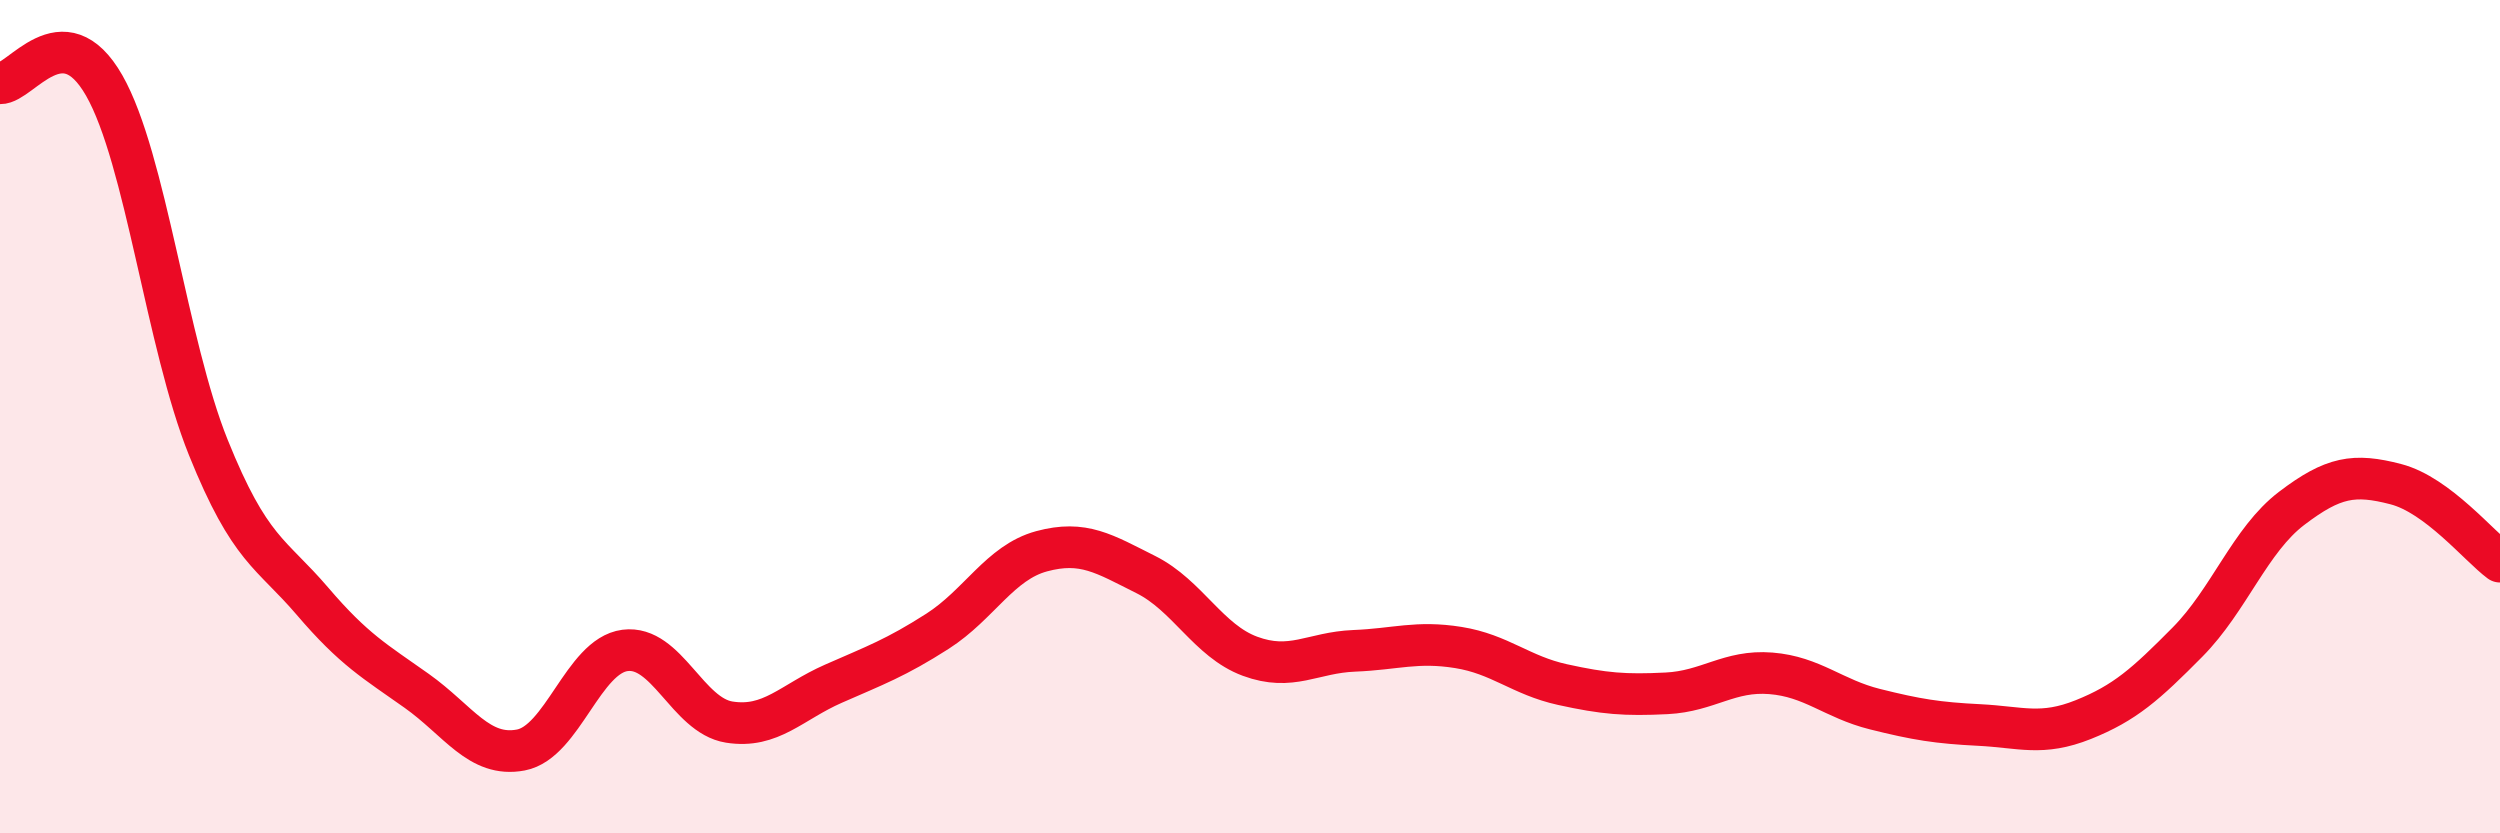 
    <svg width="60" height="20" viewBox="0 0 60 20" xmlns="http://www.w3.org/2000/svg">
      <path
        d="M 0,2 C 0.5,2.01 1.5,0.3 2.5,2.05 C 3.5,3.8 4,8.26 5,10.74 C 6,13.22 6.5,13.26 7.5,14.43 C 8.5,15.6 9,15.87 10,16.58 C 11,17.29 11.5,18.19 12.5,18 C 13.5,17.81 14,15.74 15,15.61 C 16,15.48 16.5,17.17 17.5,17.33 C 18.5,17.49 19,16.85 20,16.41 C 21,15.97 21.5,15.79 22.5,15.15 C 23.5,14.51 24,13.5 25,13.23 C 26,12.96 26.5,13.29 27.5,13.79 C 28.5,14.29 29,15.38 30,15.75 C 31,16.12 31.5,15.66 32.5,15.62 C 33.5,15.58 34,15.38 35,15.54 C 36,15.7 36.5,16.21 37.5,16.43 C 38.5,16.65 39,16.69 40,16.64 C 41,16.59 41.5,16.08 42.5,16.16 C 43.5,16.24 44,16.77 45,17.02 C 46,17.27 46.5,17.35 47.5,17.4 C 48.5,17.45 49,17.67 50,17.27 C 51,16.87 51.5,16.42 52.5,15.41 C 53.5,14.4 54,12.96 55,12.2 C 56,11.44 56.5,11.36 57.5,11.62 C 58.5,11.88 59.5,13.11 60,13.48L60 20L0 20Z"
        fill="#EB0A25"
        opacity="0.1"
        stroke-linecap="round"
        stroke-linejoin="round"
      />
      <path
        d="M 0,2 C 0.5,2.01 1.5,0.3 2.5,2.05 C 3.5,3.8 4,8.26 5,10.74 C 6,13.22 6.5,13.26 7.5,14.43 C 8.5,15.6 9,15.87 10,16.58 C 11,17.29 11.5,18.19 12.5,18 C 13.5,17.81 14,15.74 15,15.61 C 16,15.48 16.5,17.17 17.5,17.33 C 18.5,17.49 19,16.85 20,16.41 C 21,15.97 21.5,15.79 22.5,15.15 C 23.5,14.51 24,13.5 25,13.23 C 26,12.96 26.5,13.29 27.5,13.79 C 28.5,14.29 29,15.38 30,15.75 C 31,16.12 31.5,15.66 32.5,15.62 C 33.5,15.58 34,15.38 35,15.54 C 36,15.7 36.5,16.21 37.5,16.43 C 38.5,16.65 39,16.69 40,16.64 C 41,16.59 41.5,16.08 42.5,16.16 C 43.5,16.24 44,16.77 45,17.02 C 46,17.27 46.5,17.35 47.5,17.4 C 48.5,17.45 49,17.67 50,17.27 C 51,16.87 51.5,16.42 52.5,15.41 C 53.5,14.4 54,12.96 55,12.2 C 56,11.44 56.5,11.36 57.5,11.62 C 58.5,11.88 59.5,13.11 60,13.48"
        stroke="#EB0A25"
        stroke-width="1"
        fill="none"
        stroke-linecap="round"
        stroke-linejoin="round"
      />
    </svg>
  